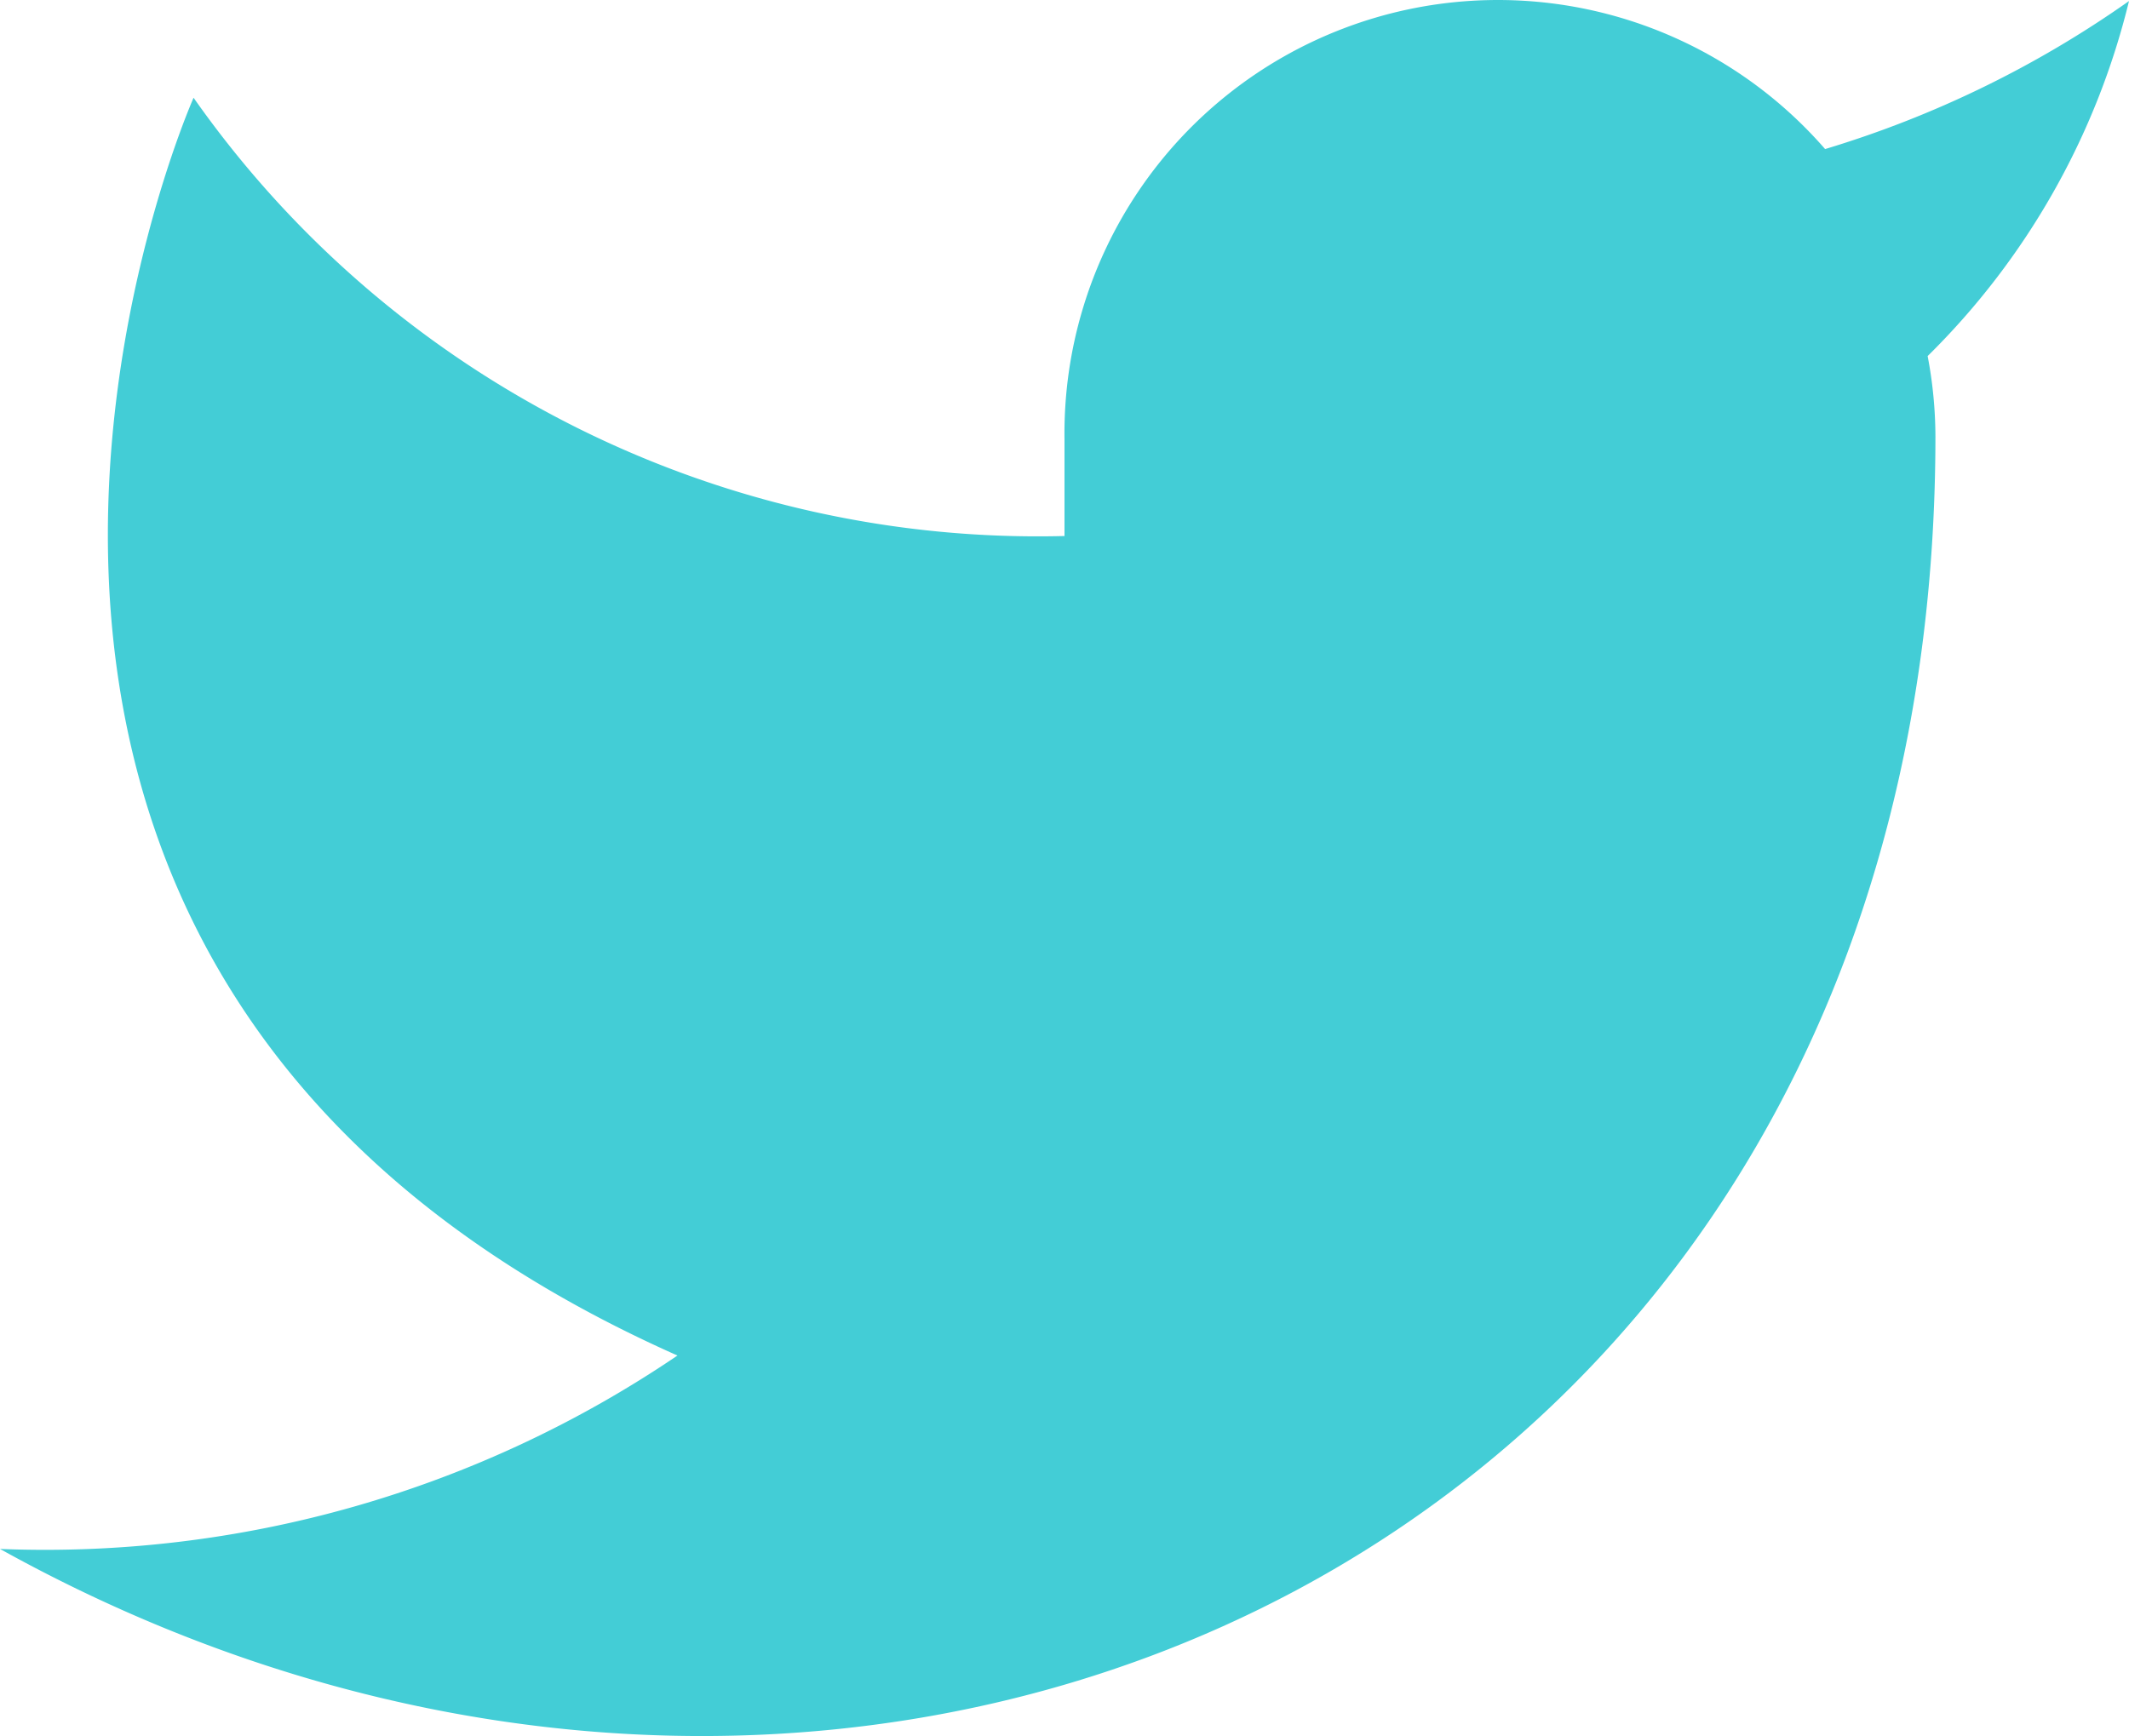 <svg xmlns="http://www.w3.org/2000/svg" width="18.334" height="14.953"><path d="M18.334.009a9.094 9.094 0 01-2.617 1.275 3.733 3.733 0 00-6.55 2.5v.833a8.884 8.884 0 01-7.5-3.775s-3.333 7.5 4.167 10.834A9.7 9.7 0 010 13.342c7.5 4.167 16.667 0 16.667-9.583a3.739 3.739 0 00-.067-.692A6.427 6.427 0 0018.334.009z" fill="#43cdd6"/></svg>